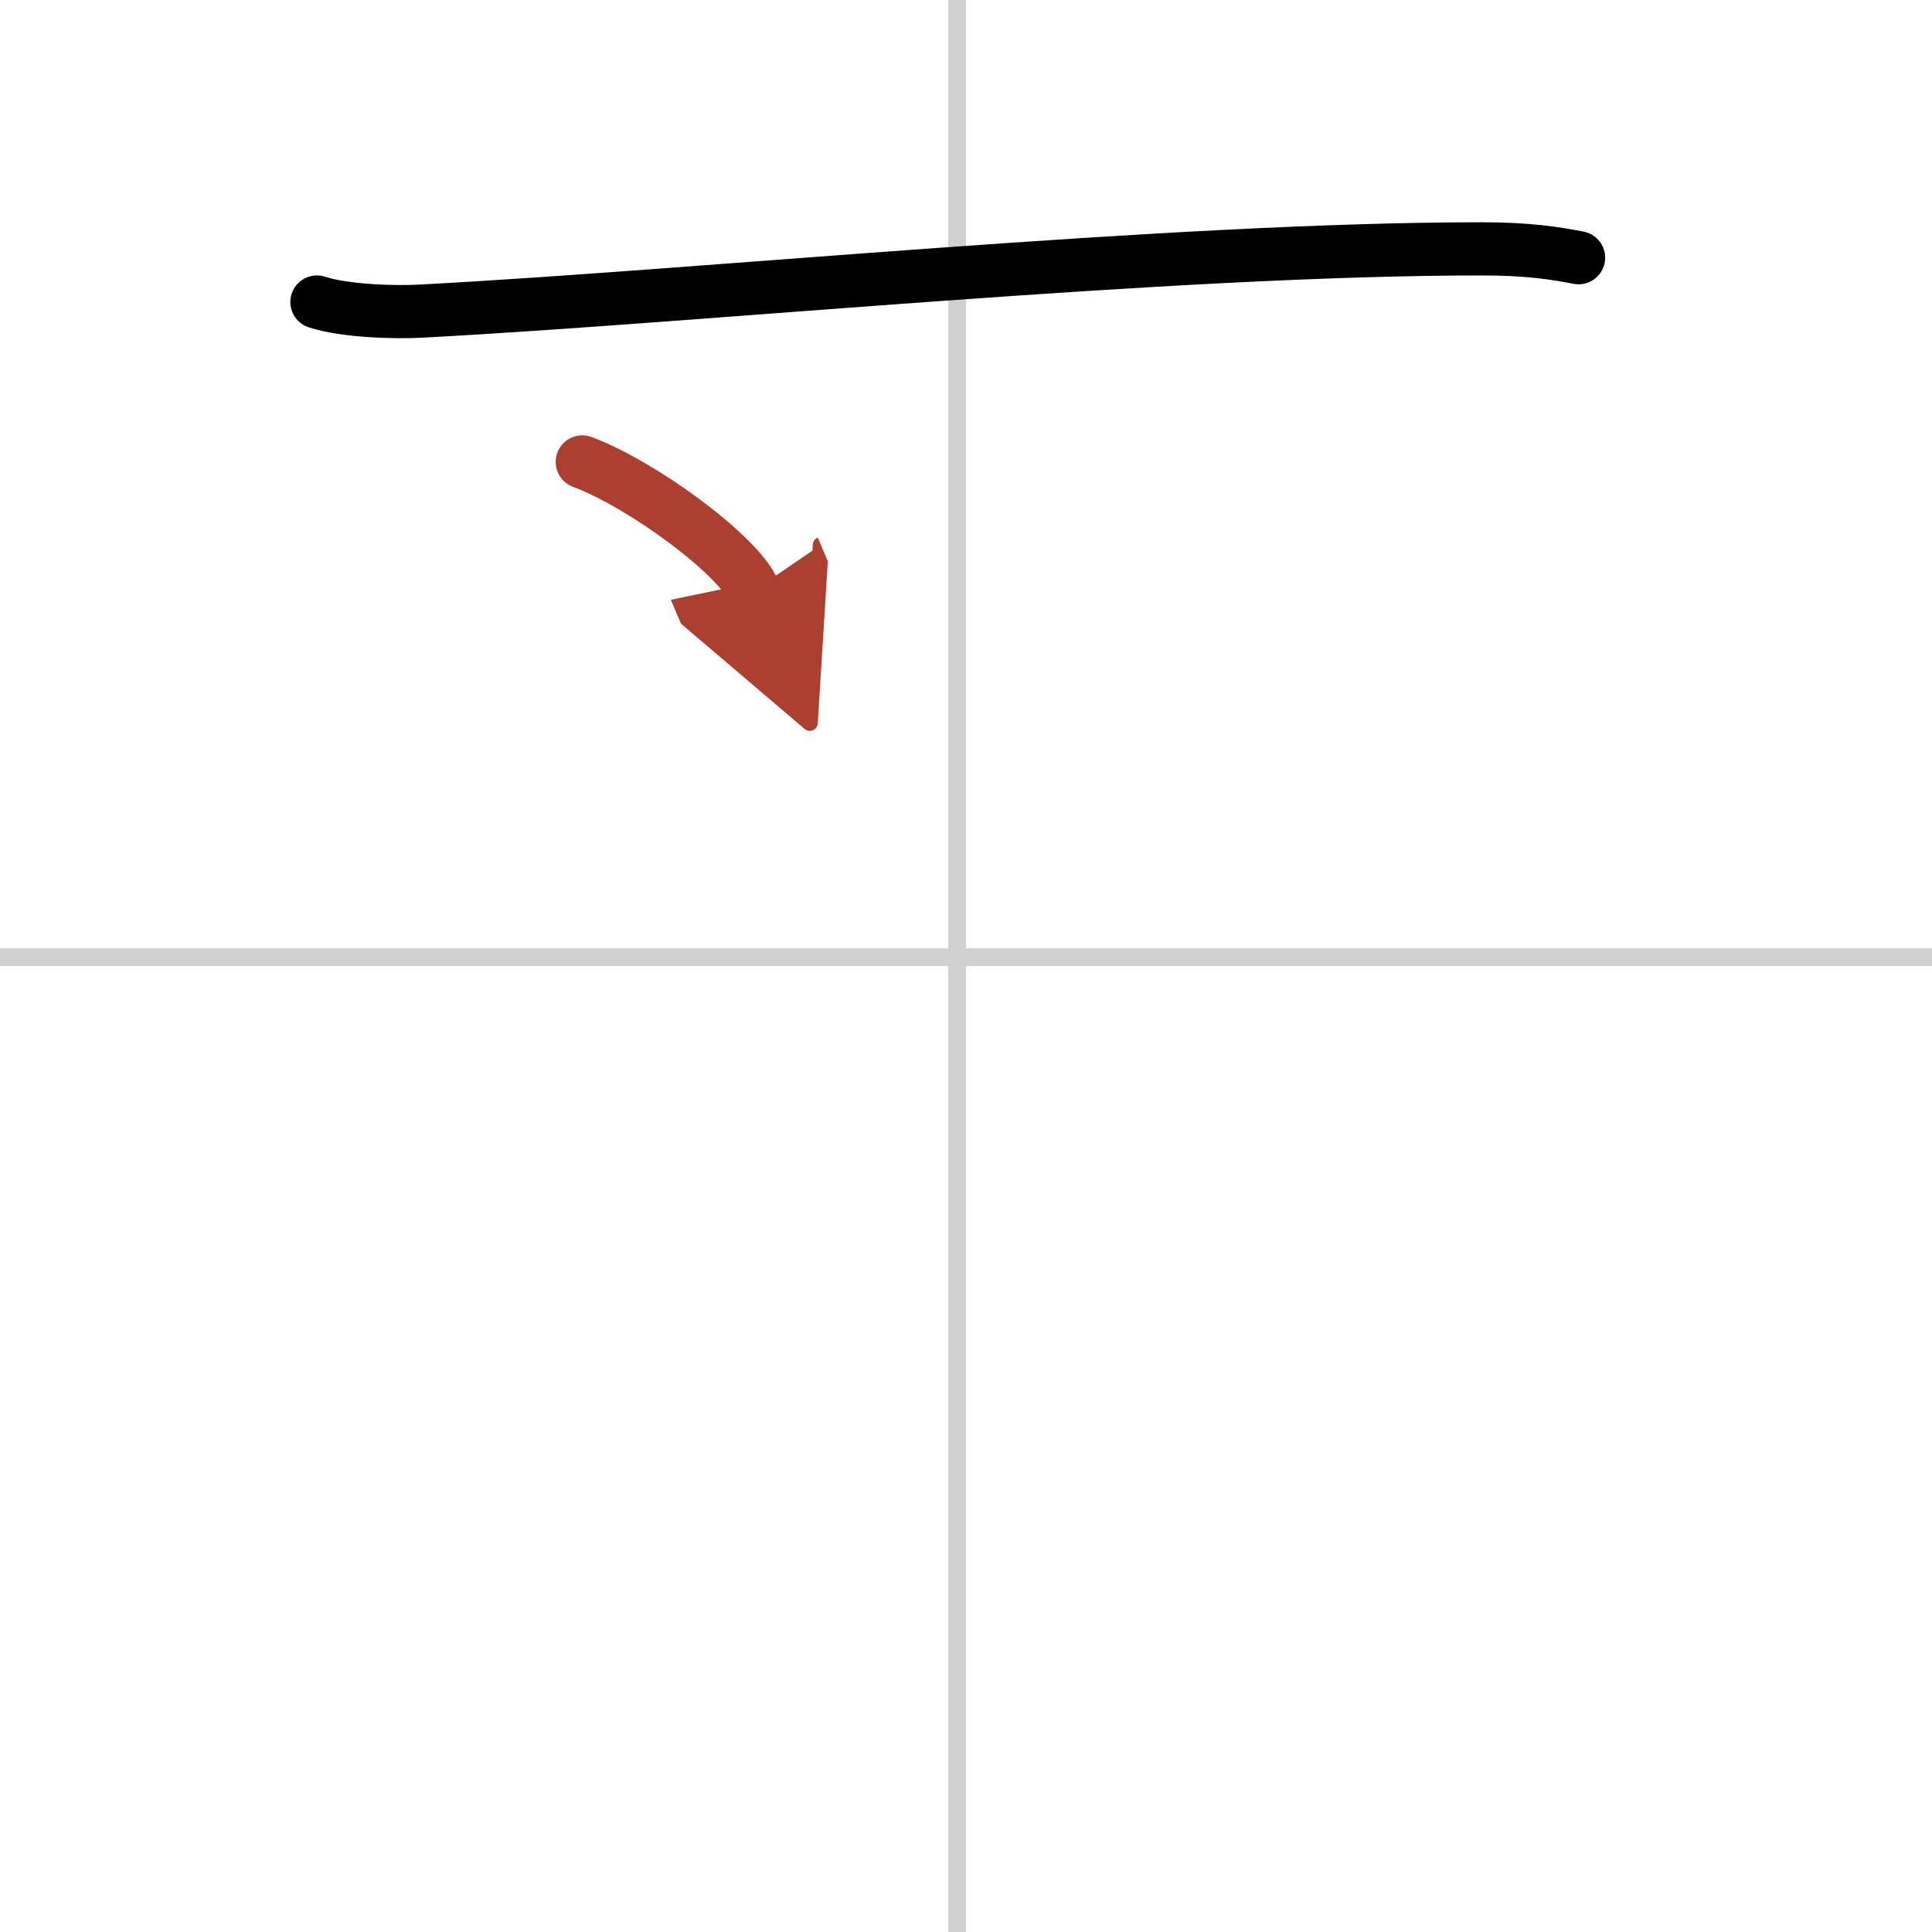 <svg width="400" height="400" viewBox="0 0 109 109" xmlns="http://www.w3.org/2000/svg"><defs><marker id="a" markerWidth="4" orient="auto" refX="1" refY="5" viewBox="0 0 10 10"><polyline points="0 0 10 5 0 10 1 5" fill="#ad3f31" stroke="#ad3f31"/></marker></defs><g fill="none" stroke="#000" stroke-linecap="round" stroke-linejoin="round" stroke-width="3"><rect width="100%" height="100%" fill="#fff" stroke="#fff"/><line x1="54" x2="54" y2="109" stroke="#d0d0d0" stroke-width="1"/><line x2="109" y1="54" y2="54" stroke="#d0d0d0" stroke-width="1"/><path d="m17.88 17.04c1.55 0.51 4.39 0.6 5.94 0.51 16.13-0.86 42.15-3.51 59.82-3.51 2.58 0 4.13 0.25 5.42 0.5"/><path d="m32.85 26.06c3.42 1.28 8.82 5.27 9.67 7.27" marker-end="url(#a)" stroke="#ad3f31"/></g></svg>
